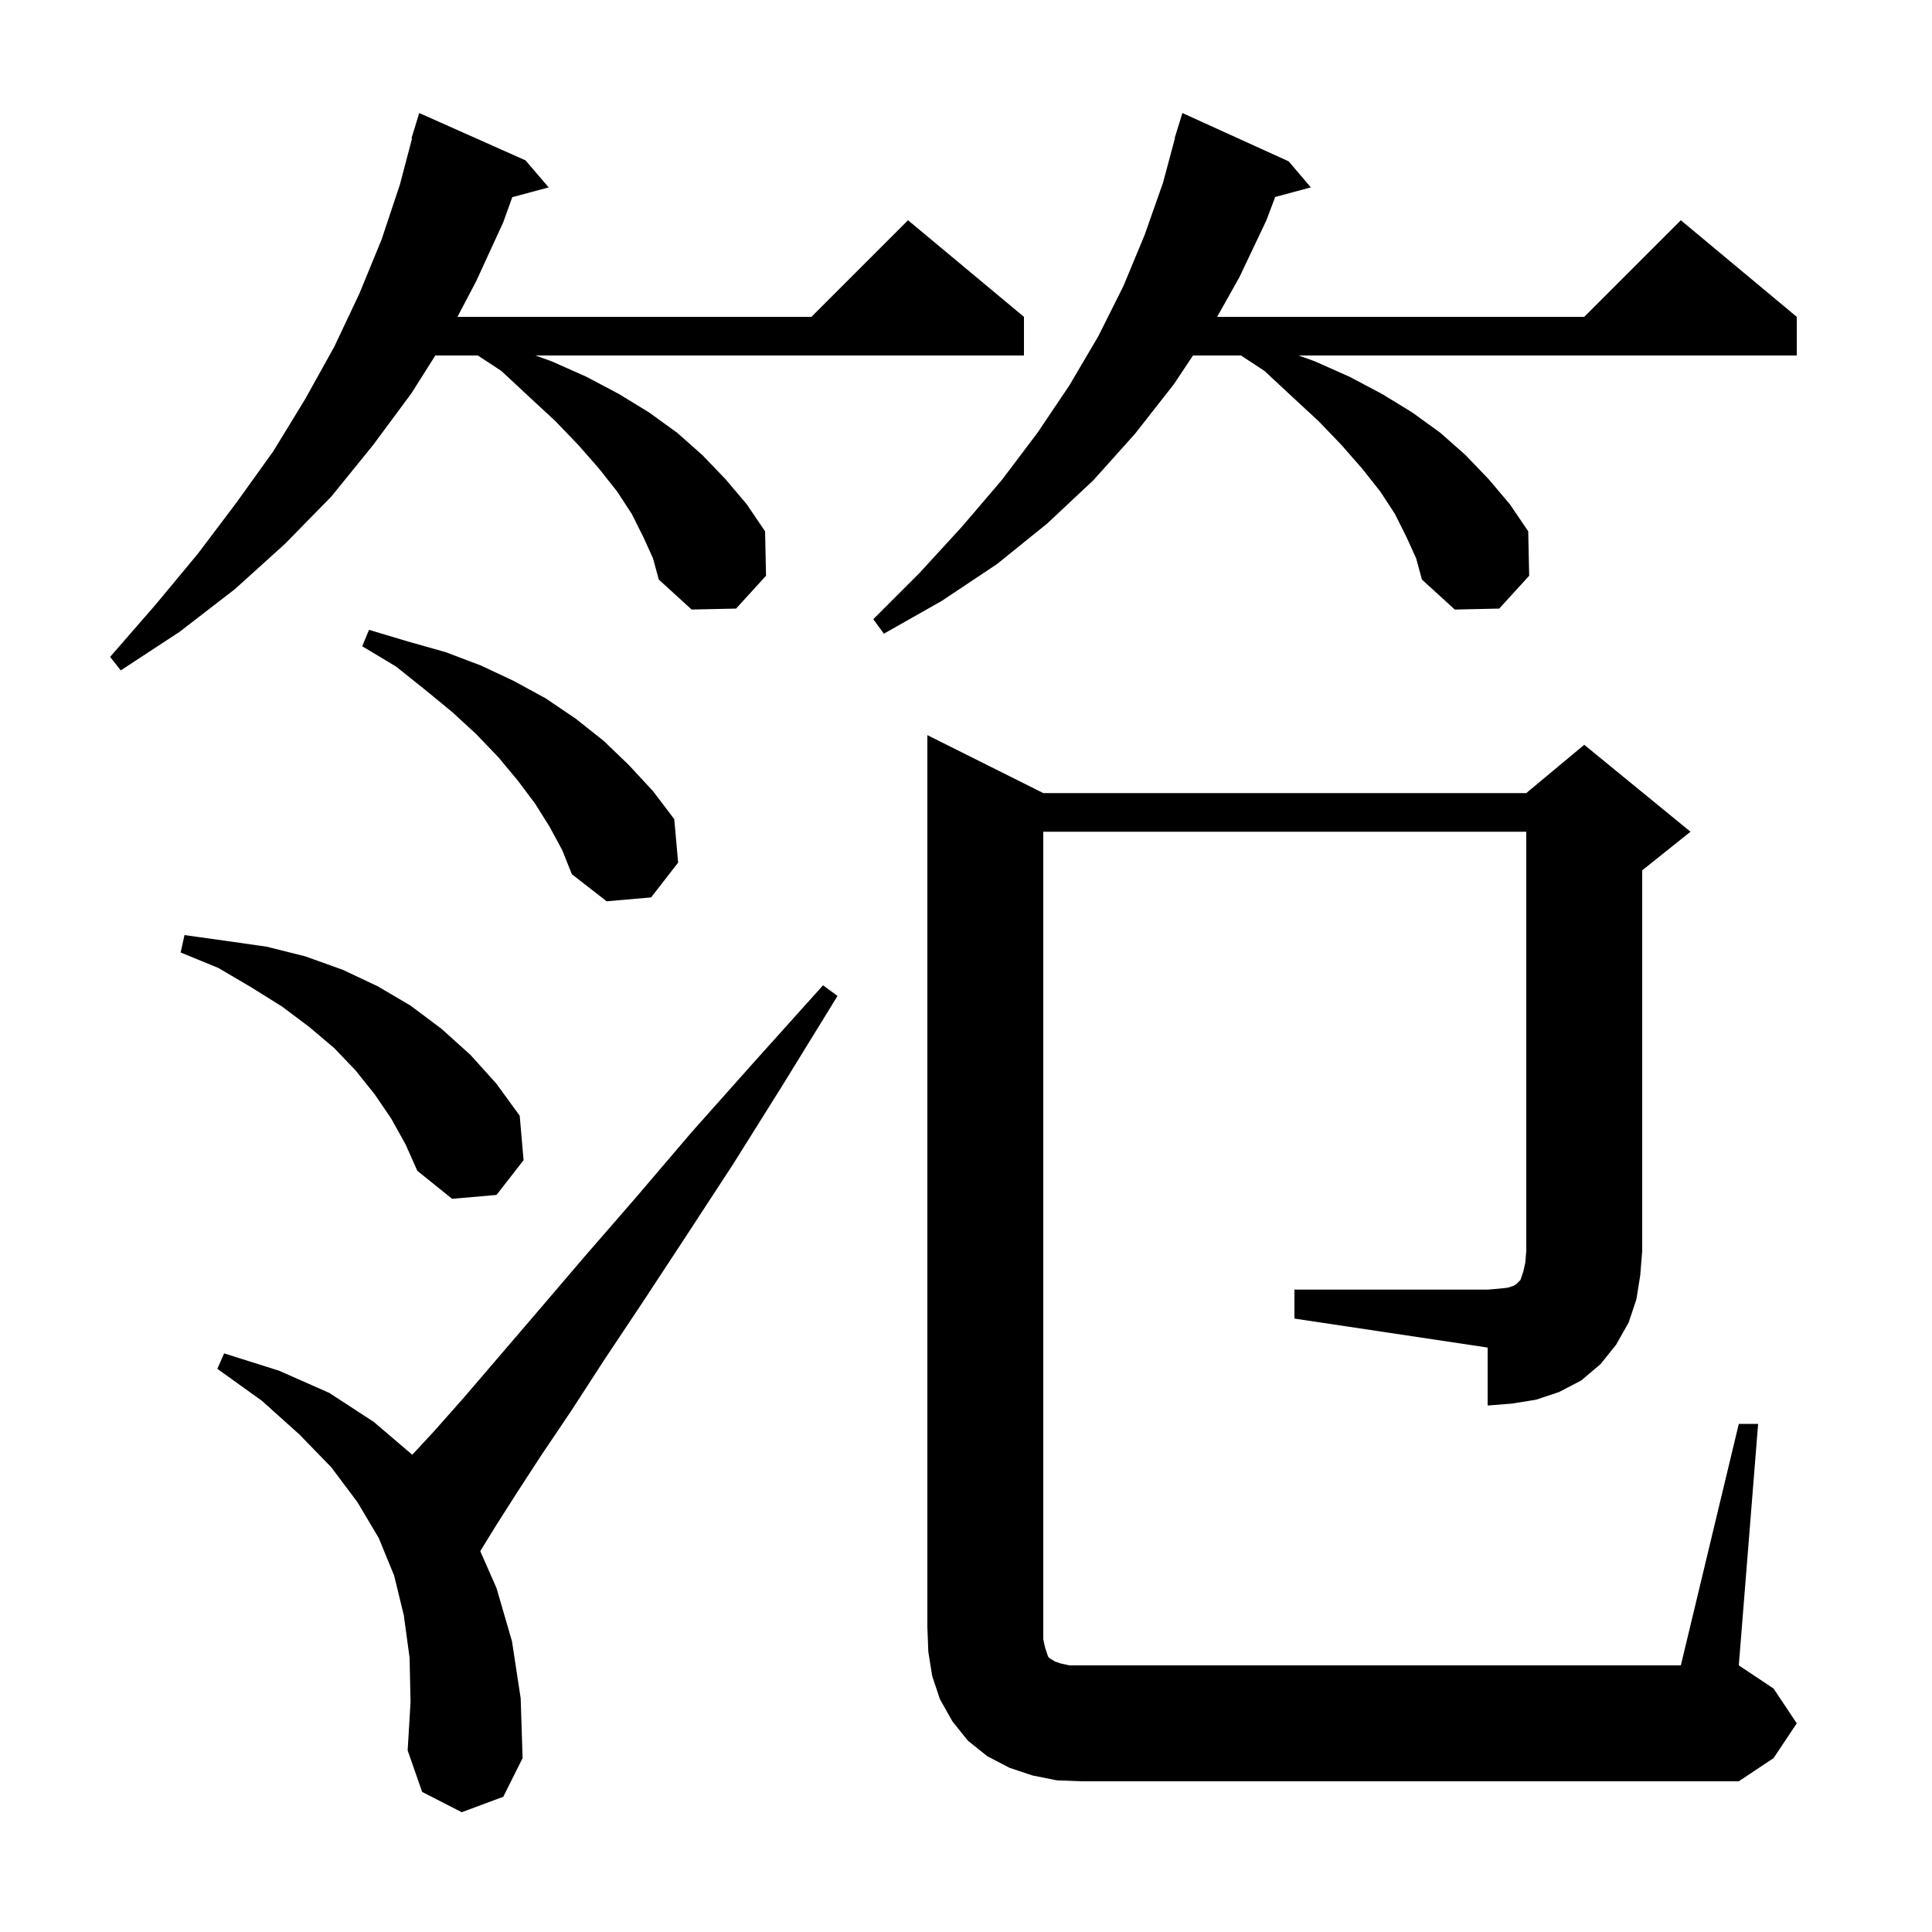 <svg xmlns="http://www.w3.org/2000/svg" xmlns:xlink="http://www.w3.org/1999/xlink" version="1.1" baseProfile="full" viewBox="0 0 200 200" width="200" height="200">
<g fill="black">
<path d="M 47.8 187.6 L 43.7 185.5 L 42.2 181.2 L 42.5 176.2 L 42.4 171.6 L 41.8 167.2 L 40.8 163.1 L 39.2 159.2 L 37.0 155.5 L 34.3 151.9 L 31.0 148.5 L 27.1 145.0 L 22.5 141.7 L 23.2 140.1 L 28.9 141.9 L 34.1 144.2 L 38.7 147.2 L 42.676 150.595 L 44.9 148.2 L 48.0 144.7 L 55.8 135.6 L 60.5 130.1 L 65.8 124.0 L 71.6 117.2 L 78.1 109.9 L 85.2 102.0 L 86.7 103.1 L 81.1 112.2 L 75.9 120.5 L 71.0 128.0 L 66.6 134.7 L 62.6 140.7 L 59.1 146.1 L 56.0 150.7 L 53.4 154.7 L 51.3 158.0 L 49.716 160.573 L 51.4 164.4 L 53.0 169.9 L 53.9 175.8 L 54.1 182.0 L 52.1 186.0 Z M 134.0 133.5 L 154.0 133.5 L 155.2 133.4 L 156.1 133.3 L 156.7 133.1 L 157.0 132.9 L 157.4 132.5 L 157.7 131.6 L 157.9 130.7 L 158.0 129.5 L 158.0 86.1 L 108.0 86.1 L 108.0 169.7 L 108.2 170.6 L 108.5 171.5 L 108.7 171.7 L 108.9 171.8 L 109.2 172.0 L 109.8 172.2 L 110.7 172.4 L 174.0 172.4 L 180.0 147.4 L 182.0 147.4 L 180.0 172.4 L 183.6 174.8 L 186.0 178.4 L 183.6 182.0 L 180.0 184.4 L 112.0 184.4 L 109.4 184.3 L 106.9 183.8 L 104.5 183.0 L 102.2 181.8 L 100.2 180.2 L 98.6 178.2 L 97.3 175.9 L 96.5 173.5 L 96.1 171.0 L 96.0 168.4 L 96.0 76.1 L 108.0 82.1 L 158.0 82.1 L 164.0 77.1 L 175.0 86.1 L 170.0 90.1 L 170.0 129.5 L 169.8 132.0 L 169.4 134.5 L 168.6 136.9 L 167.3 139.2 L 165.7 141.2 L 163.7 142.9 L 161.4 144.1 L 159.0 144.9 L 156.5 145.3 L 154.0 145.5 L 154.0 139.5 L 134.0 136.5 Z M 40.5 115.8 L 38.8 113.3 L 36.8 110.8 L 34.6 108.5 L 32.0 106.3 L 29.2 104.2 L 26.0 102.2 L 22.6 100.2 L 18.7 98.6 L 19.1 96.8 L 23.4 97.4 L 27.6 98.0 L 31.6 99.0 L 35.5 100.4 L 39.1 102.1 L 42.5 104.1 L 45.7 106.5 L 48.7 109.2 L 51.4 112.2 L 53.8 115.5 L 54.2 120.1 L 51.4 123.7 L 46.8 124.1 L 43.2 121.2 L 42.0 118.5 Z M 56.9 85.6 L 55.4 83.2 L 53.6 80.8 L 51.6 78.4 L 49.3 76.0 L 46.8 73.7 L 44.0 71.4 L 41.0 69.0 L 37.5 66.9 L 38.2 65.2 L 42.2 66.4 L 46.1 67.5 L 49.8 68.9 L 53.2 70.5 L 56.5 72.3 L 59.6 74.4 L 62.5 76.7 L 65.1 79.2 L 67.6 81.9 L 69.8 84.8 L 70.2 89.3 L 67.4 92.9 L 62.8 93.3 L 59.2 90.5 L 58.2 88.0 Z M 66.6 55.6 L 65.4 53.2 L 63.9 50.9 L 62.0 48.5 L 59.9 46.1 L 57.5 43.6 L 54.8 41.1 L 51.9 38.4 L 49.465 36.8 L 45.063 36.8 L 42.6 40.7 L 38.6 46.1 L 34.3 51.4 L 29.5 56.3 L 24.3 61.0 L 18.6 65.4 L 12.5 69.4 L 11.4 68.0 L 16.1 62.6 L 20.5 57.3 L 24.5 52.0 L 28.3 46.7 L 31.6 41.3 L 34.6 35.9 L 37.2 30.4 L 39.5 24.8 L 41.4 19.1 L 42.66 14.312 L 42.6 14.3 L 43.4 11.7 L 54.4 16.6 L 56.8 19.4 L 53.031 20.41 L 52.1 23.0 L 49.3 29.1 L 47.356 32.8 L 84.0 32.8 L 94.0 22.8 L 106.0 32.8 L 106.0 36.8 L 55.429 36.8 L 57.1 37.4 L 60.7 39.0 L 64.1 40.8 L 67.2 42.7 L 70.1 44.8 L 72.7 47.1 L 75.1 49.6 L 77.3 52.2 L 79.2 55.0 L 79.3 59.6 L 76.2 63.0 L 71.6 63.1 L 68.2 60.0 L 67.6 57.8 Z M 145.6 55.6 L 144.4 53.2 L 142.9 50.9 L 141.0 48.5 L 138.9 46.1 L 136.5 43.6 L 133.8 41.1 L 130.9 38.4 L 128.465 36.8 L 123.5 36.8 L 121.5 39.8 L 117.5 44.9 L 113.2 49.7 L 108.4 54.2 L 103.2 58.4 L 97.5 62.2 L 91.5 65.6 L 90.4 64.1 L 95.2 59.3 L 99.6 54.5 L 103.7 49.7 L 107.4 44.8 L 110.7 39.9 L 113.7 34.8 L 116.3 29.6 L 118.5 24.3 L 120.4 18.9 L 121.63 14.306 L 121.6 14.3 L 121.848 13.493 L 121.9 13.3 L 121.907 13.302 L 122.4 11.7 L 133.4 16.7 L 135.7 19.4 L 132.009 20.389 L 131.1 22.8 L 128.3 28.7 L 125.998 32.8 L 164.0 32.8 L 174.0 22.8 L 186.0 32.8 L 186.0 36.8 L 134.429 36.8 L 136.1 37.4 L 139.7 39.0 L 143.1 40.8 L 146.2 42.7 L 149.1 44.8 L 151.7 47.1 L 154.1 49.6 L 156.3 52.2 L 158.2 55.0 L 158.3 59.6 L 155.2 63.0 L 150.6 63.1 L 147.2 60.0 L 146.6 57.8 Z " />
</g>
</svg>
